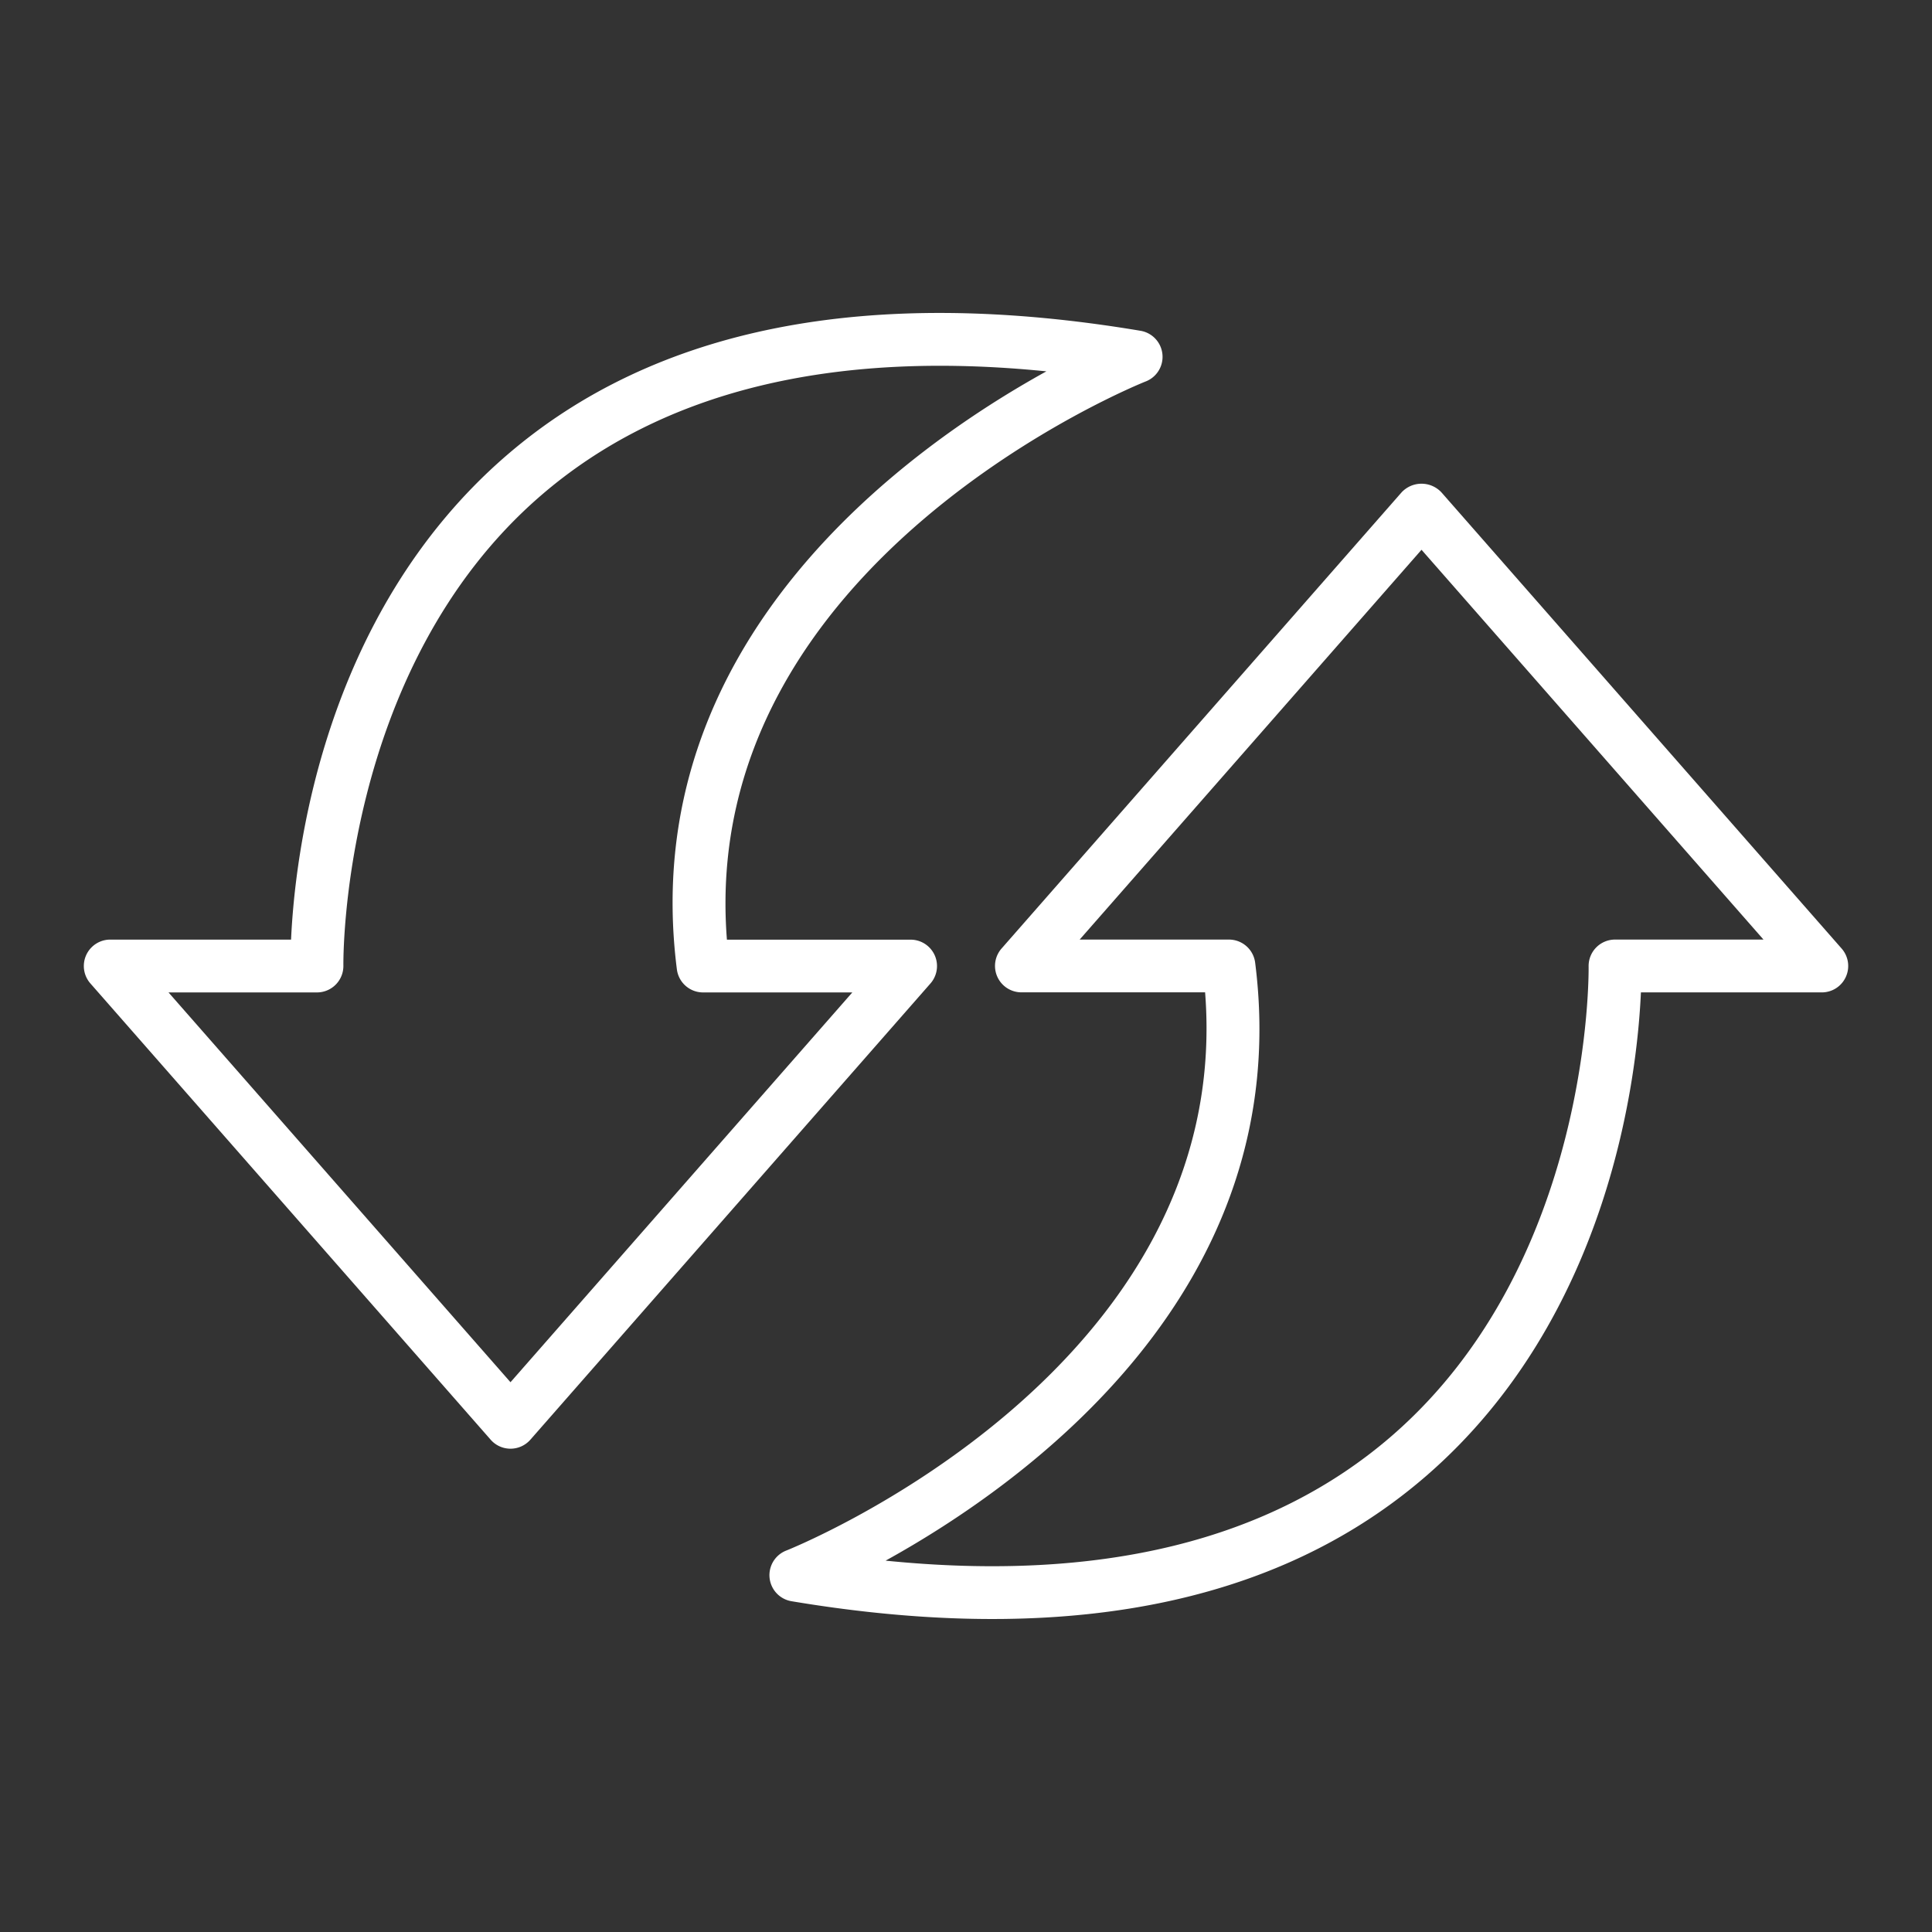 <svg height="512" viewBox="0 0 128 128" width="512" xmlns="http://www.w3.org/2000/svg"><rect x="0" y="0" width="128" height="128" fill="#333333" stroke="none"/><g><path fill="#fff" d="m33.821 95.98a1.752 1.752 0 0 0 1.316-.595l26.51-30.23a1.749 1.749 0 0 0 -1.316-2.9h-12.171c-1.971-25.071 27.44-36.865 27.747-36.983a1.75 1.75 0 0 0 -.347-3.357c-18.043-3.023-32.184-.236-42.034 8.287-12.247 10.6-14 26.68-14.242 32.049h-11.984a1.75 1.75 0 0 0 -1.315 2.9l26.52 30.23a1.746 1.746 0 0 0 1.316.599zm-12.821-30.229a1.752 1.752 0 0 0 1.75-1.787c0-.194-.238-19.624 13.087-31.134 7.993-6.9 19.24-9.664 33.489-8.227-9.285 5.129-27.234 17.985-24.481 39.619a1.749 1.749 0 0 0 1.735 1.529h9.888l-22.647 25.825-22.656-25.825z"/><path fill="#fff" d="m122.292 64.721a1.749 1.749 0 0 0 -.278-1.876l-26.52-30.23a1.808 1.808 0 0 0 -2.631 0l-26.51 30.23a1.75 1.75 0 0 0 1.316 2.9h12.172c1.969 25.071-27.441 36.865-27.748 36.983a1.75 1.75 0 0 0 .346 3.357c14.944 2.5 30.626 1.586 42.035-8.287 12.247-10.6 14-26.68 14.241-32.049h11.985a1.748 1.748 0 0 0 1.592-1.028zm-15.292-2.472a1.75 1.75 0 0 0 -1.75 1.788c0 .194.273 19.572-13.064 31.113-8 6.919-19.251 9.686-33.512 8.247 9.286-5.129 27.235-17.985 24.483-39.619a1.75 1.75 0 0 0 -1.736-1.529h-9.89l22.648-25.825 22.656 25.825z"/></g></svg>
